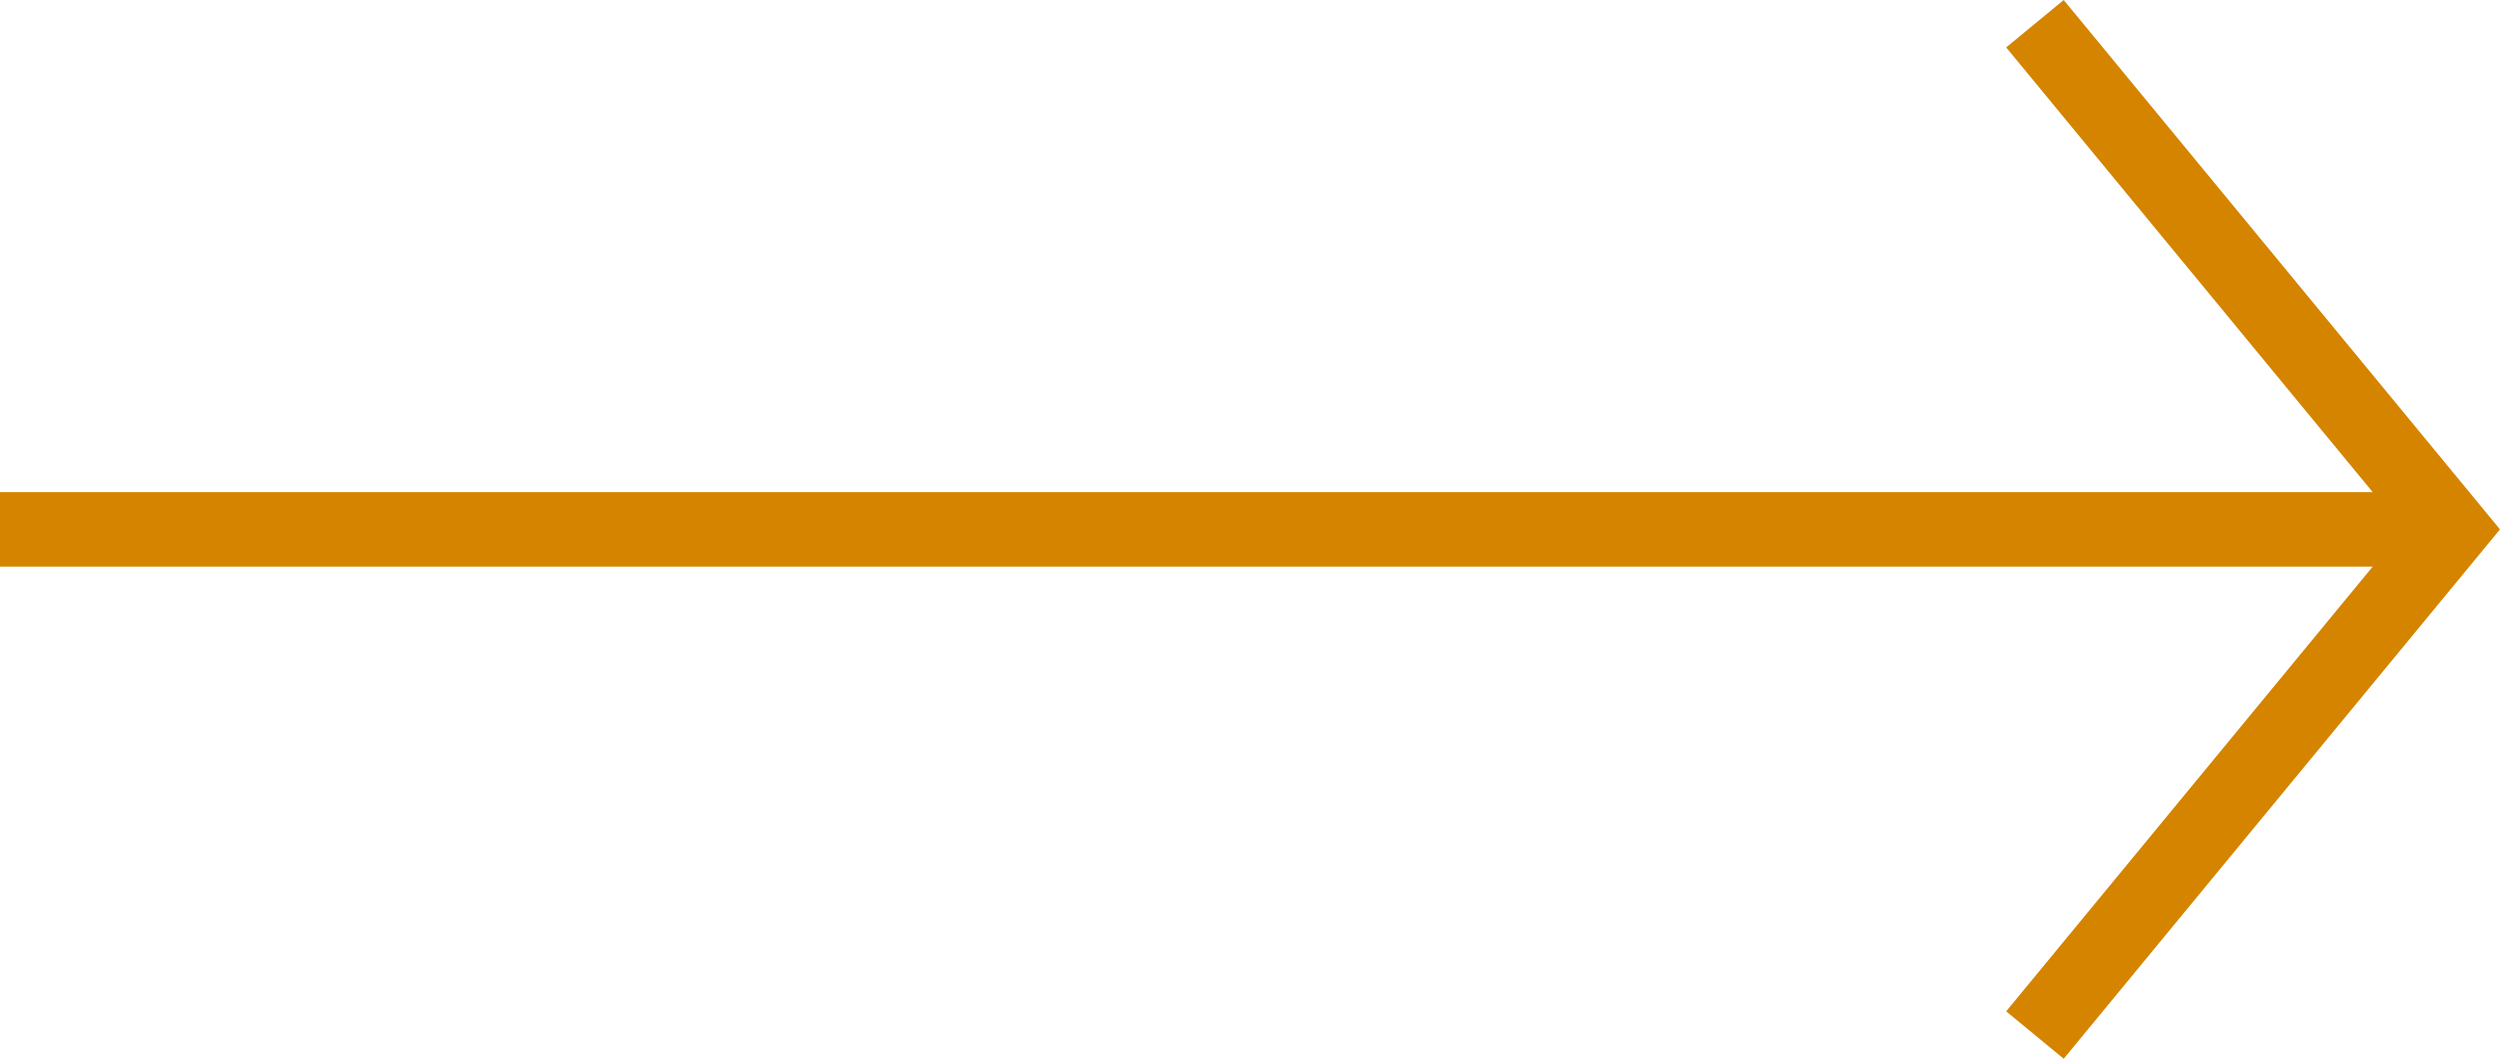 <svg xmlns="http://www.w3.org/2000/svg" width="50.3" height="21.302" viewBox="0 0 50.3 21.302">
    <g data-name="Grupo 9609">
        <path data-name="Línea 1380" transform="rotate(-90 5.326 5.326)" style="fill:none;stroke:#d58400;stroke-width:1.5px" d="M0 49.328V0"/>
        <g data-name="Icon feather-arrow-right">
            <path data-name="Trazado 456" d="m0 0 8.385 10.174L0 20.348" transform="translate(40.943 .477)" style="fill:none;stroke:#d58400;stroke-width:1.5px"/>
        </g>
    </g>
</svg>
